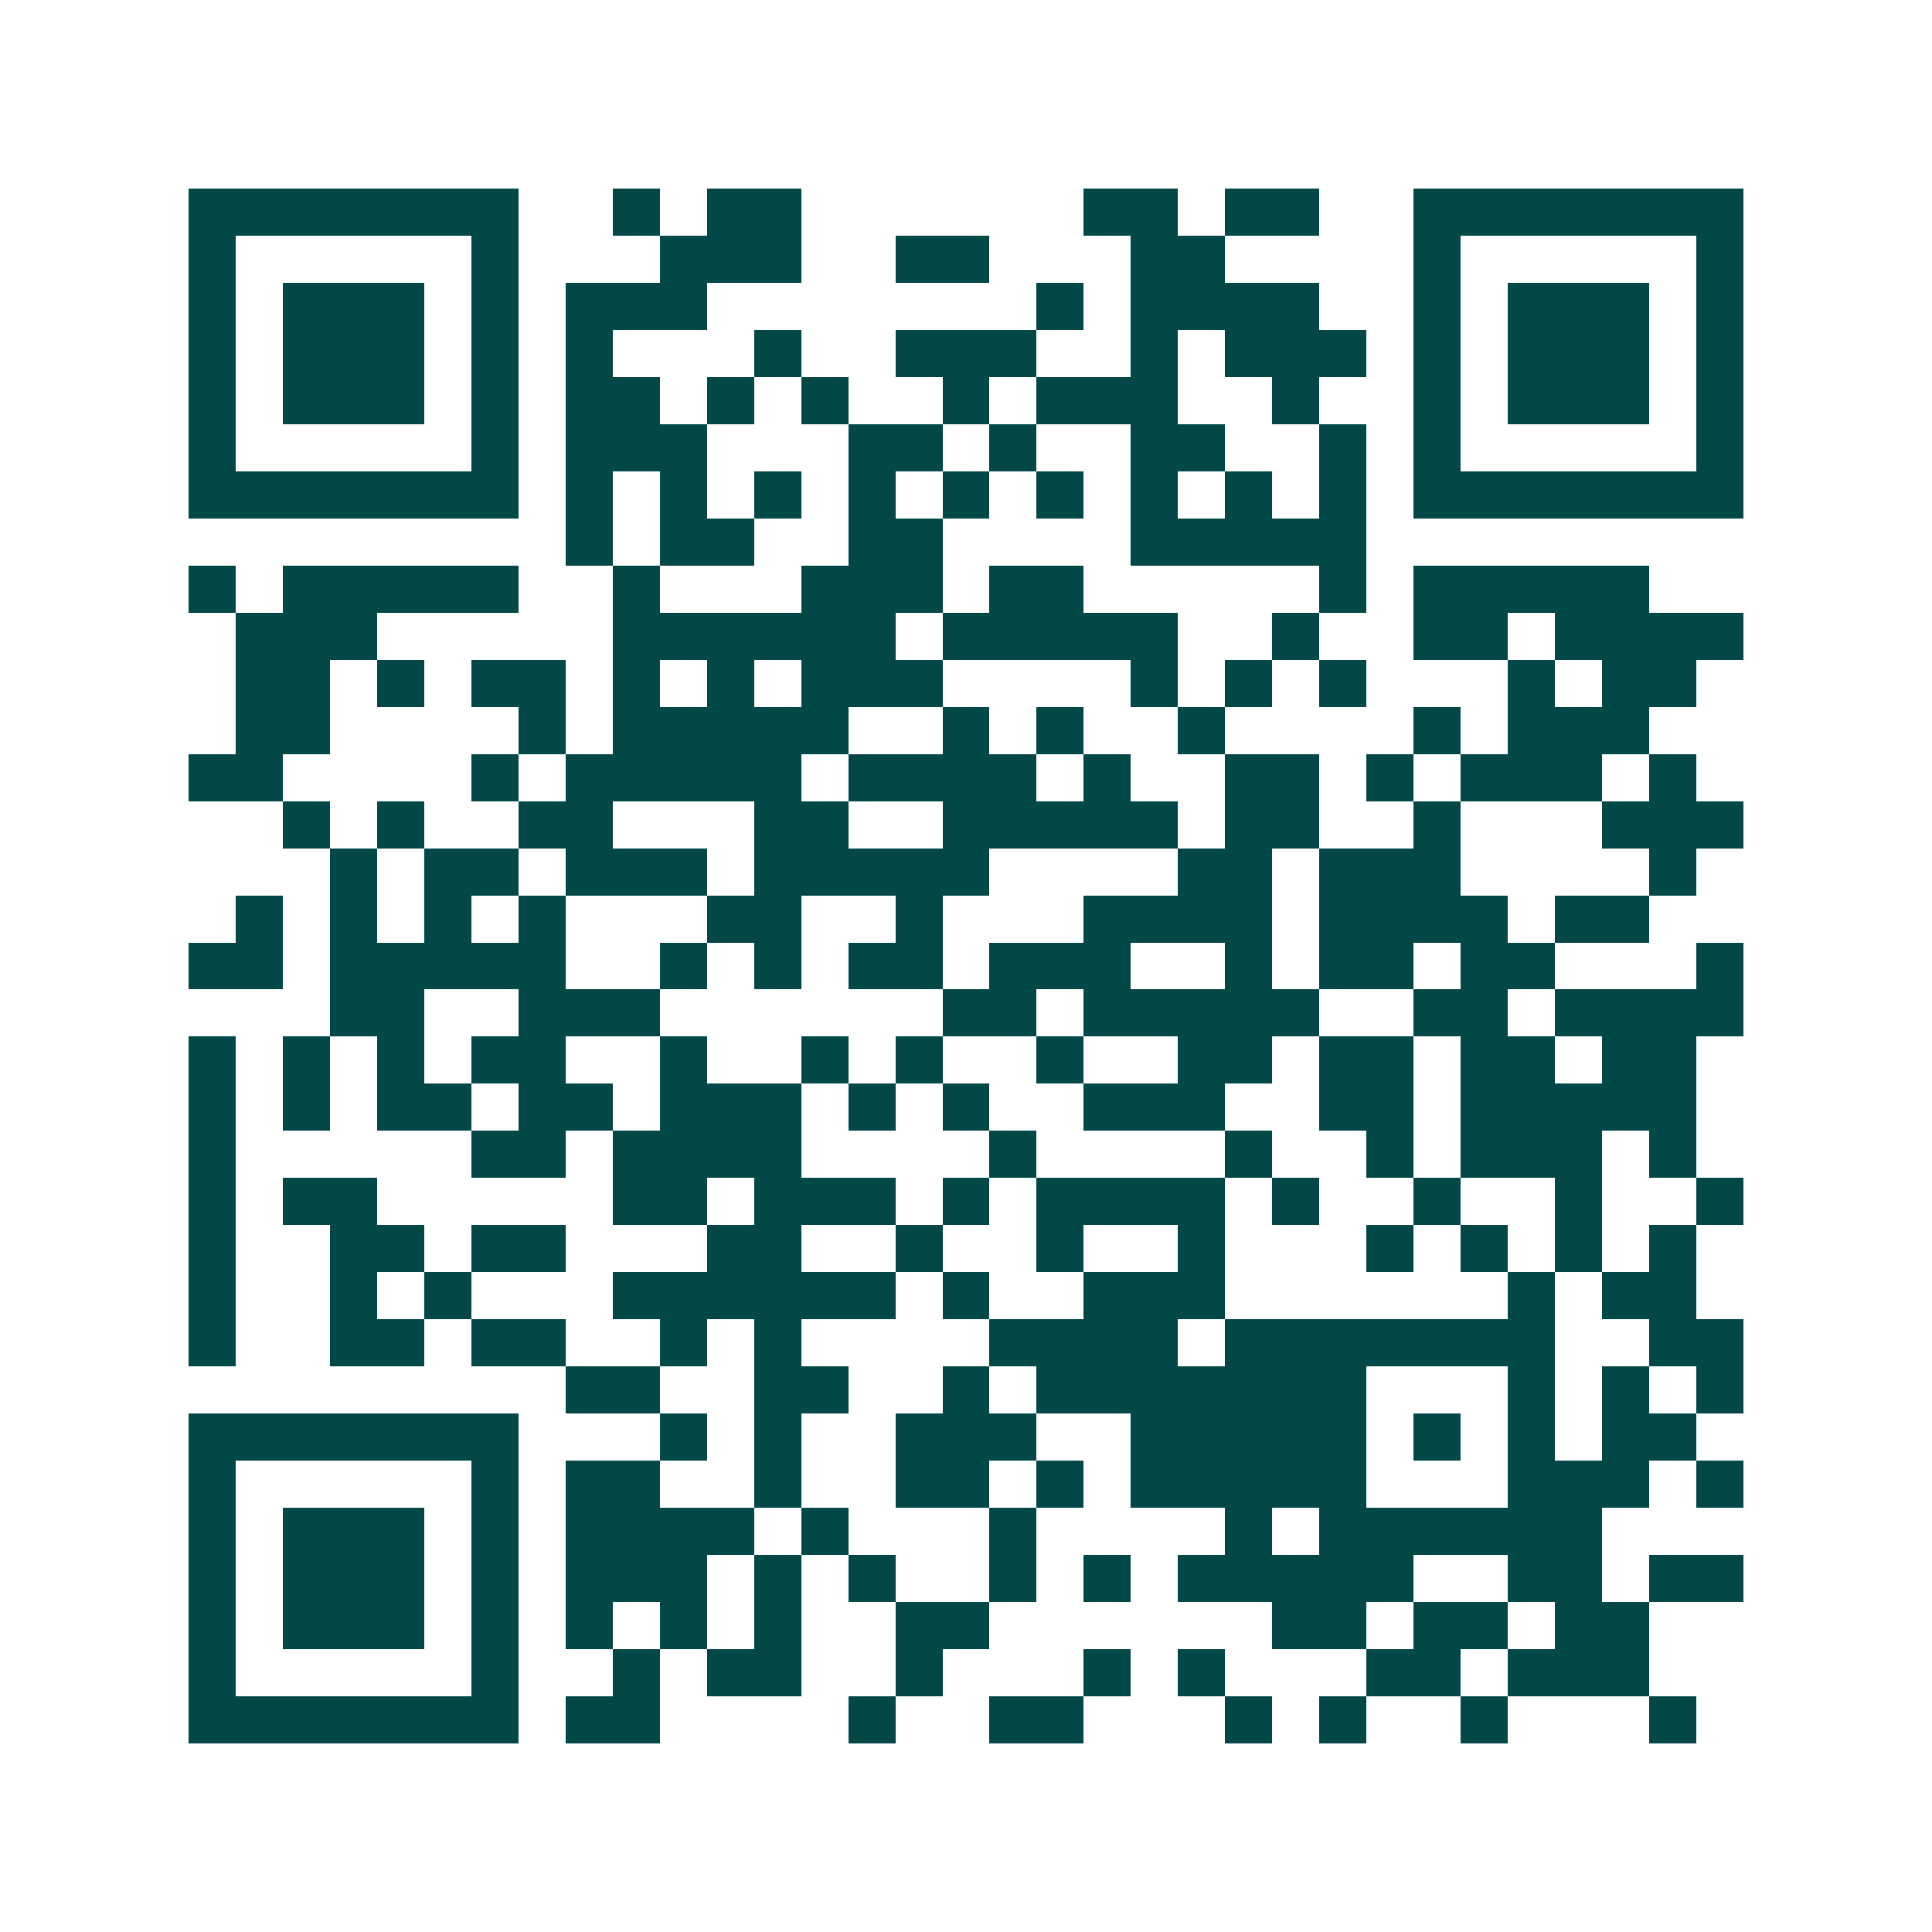 <svg xmlns="http://www.w3.org/2000/svg" width="200" height="200" viewBox="0 0 41 41" shape-rendering="crispEdges"><path fill="#ffffff" d="M0 0h41v41H0z"/><path stroke="#014847" d="M4 4.5h7m2 0h1m1 0h2m6 0h2m1 0h2m2 0h7M4 5.5h1m5 0h1m3 0h3m2 0h2m3 0h2m4 0h1m5 0h1M4 6.5h1m1 0h3m1 0h1m1 0h3m7 0h1m1 0h4m2 0h1m1 0h3m1 0h1M4 7.5h1m1 0h3m1 0h1m1 0h1m3 0h1m2 0h3m2 0h1m1 0h3m1 0h1m1 0h3m1 0h1M4 8.5h1m1 0h3m1 0h1m1 0h2m1 0h1m1 0h1m2 0h1m1 0h3m2 0h1m2 0h1m1 0h3m1 0h1M4 9.5h1m5 0h1m1 0h3m3 0h2m1 0h1m2 0h2m2 0h1m1 0h1m5 0h1M4 10.5h7m1 0h1m1 0h1m1 0h1m1 0h1m1 0h1m1 0h1m1 0h1m1 0h1m1 0h1m1 0h7M12 11.5h1m1 0h2m2 0h2m4 0h5M4 12.5h1m1 0h5m2 0h1m3 0h3m1 0h2m5 0h1m1 0h5M5 13.5h3m5 0h6m1 0h5m2 0h1m2 0h2m1 0h4M5 14.5h2m1 0h1m1 0h2m1 0h1m1 0h1m1 0h3m4 0h1m1 0h1m1 0h1m3 0h1m1 0h2M5 15.5h2m4 0h1m1 0h5m2 0h1m1 0h1m2 0h1m4 0h1m1 0h3M4 16.5h2m4 0h1m1 0h5m1 0h4m1 0h1m2 0h2m1 0h1m1 0h3m1 0h1M6 17.5h1m1 0h1m2 0h2m3 0h2m2 0h5m1 0h2m2 0h1m3 0h3M7 18.5h1m1 0h2m1 0h3m1 0h5m4 0h2m1 0h3m4 0h1M5 19.5h1m1 0h1m1 0h1m1 0h1m3 0h2m2 0h1m3 0h4m1 0h4m1 0h2M4 20.5h2m1 0h5m2 0h1m1 0h1m1 0h2m1 0h3m2 0h1m1 0h2m1 0h2m3 0h1M7 21.5h2m2 0h3m6 0h2m1 0h5m2 0h2m1 0h4M4 22.5h1m1 0h1m1 0h1m1 0h2m2 0h1m2 0h1m1 0h1m2 0h1m2 0h2m1 0h2m1 0h2m1 0h2M4 23.5h1m1 0h1m1 0h2m1 0h2m1 0h3m1 0h1m1 0h1m2 0h3m2 0h2m1 0h5M4 24.5h1m5 0h2m1 0h4m4 0h1m4 0h1m2 0h1m1 0h3m1 0h1M4 25.5h1m1 0h2m5 0h2m1 0h3m1 0h1m1 0h4m1 0h1m2 0h1m2 0h1m2 0h1M4 26.5h1m2 0h2m1 0h2m3 0h2m2 0h1m2 0h1m2 0h1m3 0h1m1 0h1m1 0h1m1 0h1M4 27.5h1m2 0h1m1 0h1m3 0h6m1 0h1m2 0h3m6 0h1m1 0h2M4 28.5h1m2 0h2m1 0h2m2 0h1m1 0h1m4 0h4m1 0h7m2 0h2M12 29.5h2m2 0h2m2 0h1m1 0h7m3 0h1m1 0h1m1 0h1M4 30.5h7m3 0h1m1 0h1m2 0h3m2 0h5m1 0h1m1 0h1m1 0h2M4 31.5h1m5 0h1m1 0h2m2 0h1m2 0h2m1 0h1m1 0h5m3 0h3m1 0h1M4 32.5h1m1 0h3m1 0h1m1 0h4m1 0h1m3 0h1m4 0h1m1 0h6M4 33.5h1m1 0h3m1 0h1m1 0h3m1 0h1m1 0h1m2 0h1m1 0h1m1 0h5m2 0h2m1 0h2M4 34.5h1m1 0h3m1 0h1m1 0h1m1 0h1m1 0h1m2 0h2m6 0h2m1 0h2m1 0h2M4 35.5h1m5 0h1m2 0h1m1 0h2m2 0h1m3 0h1m1 0h1m3 0h2m1 0h3M4 36.5h7m1 0h2m4 0h1m2 0h2m3 0h1m1 0h1m2 0h1m3 0h1"/></svg>
